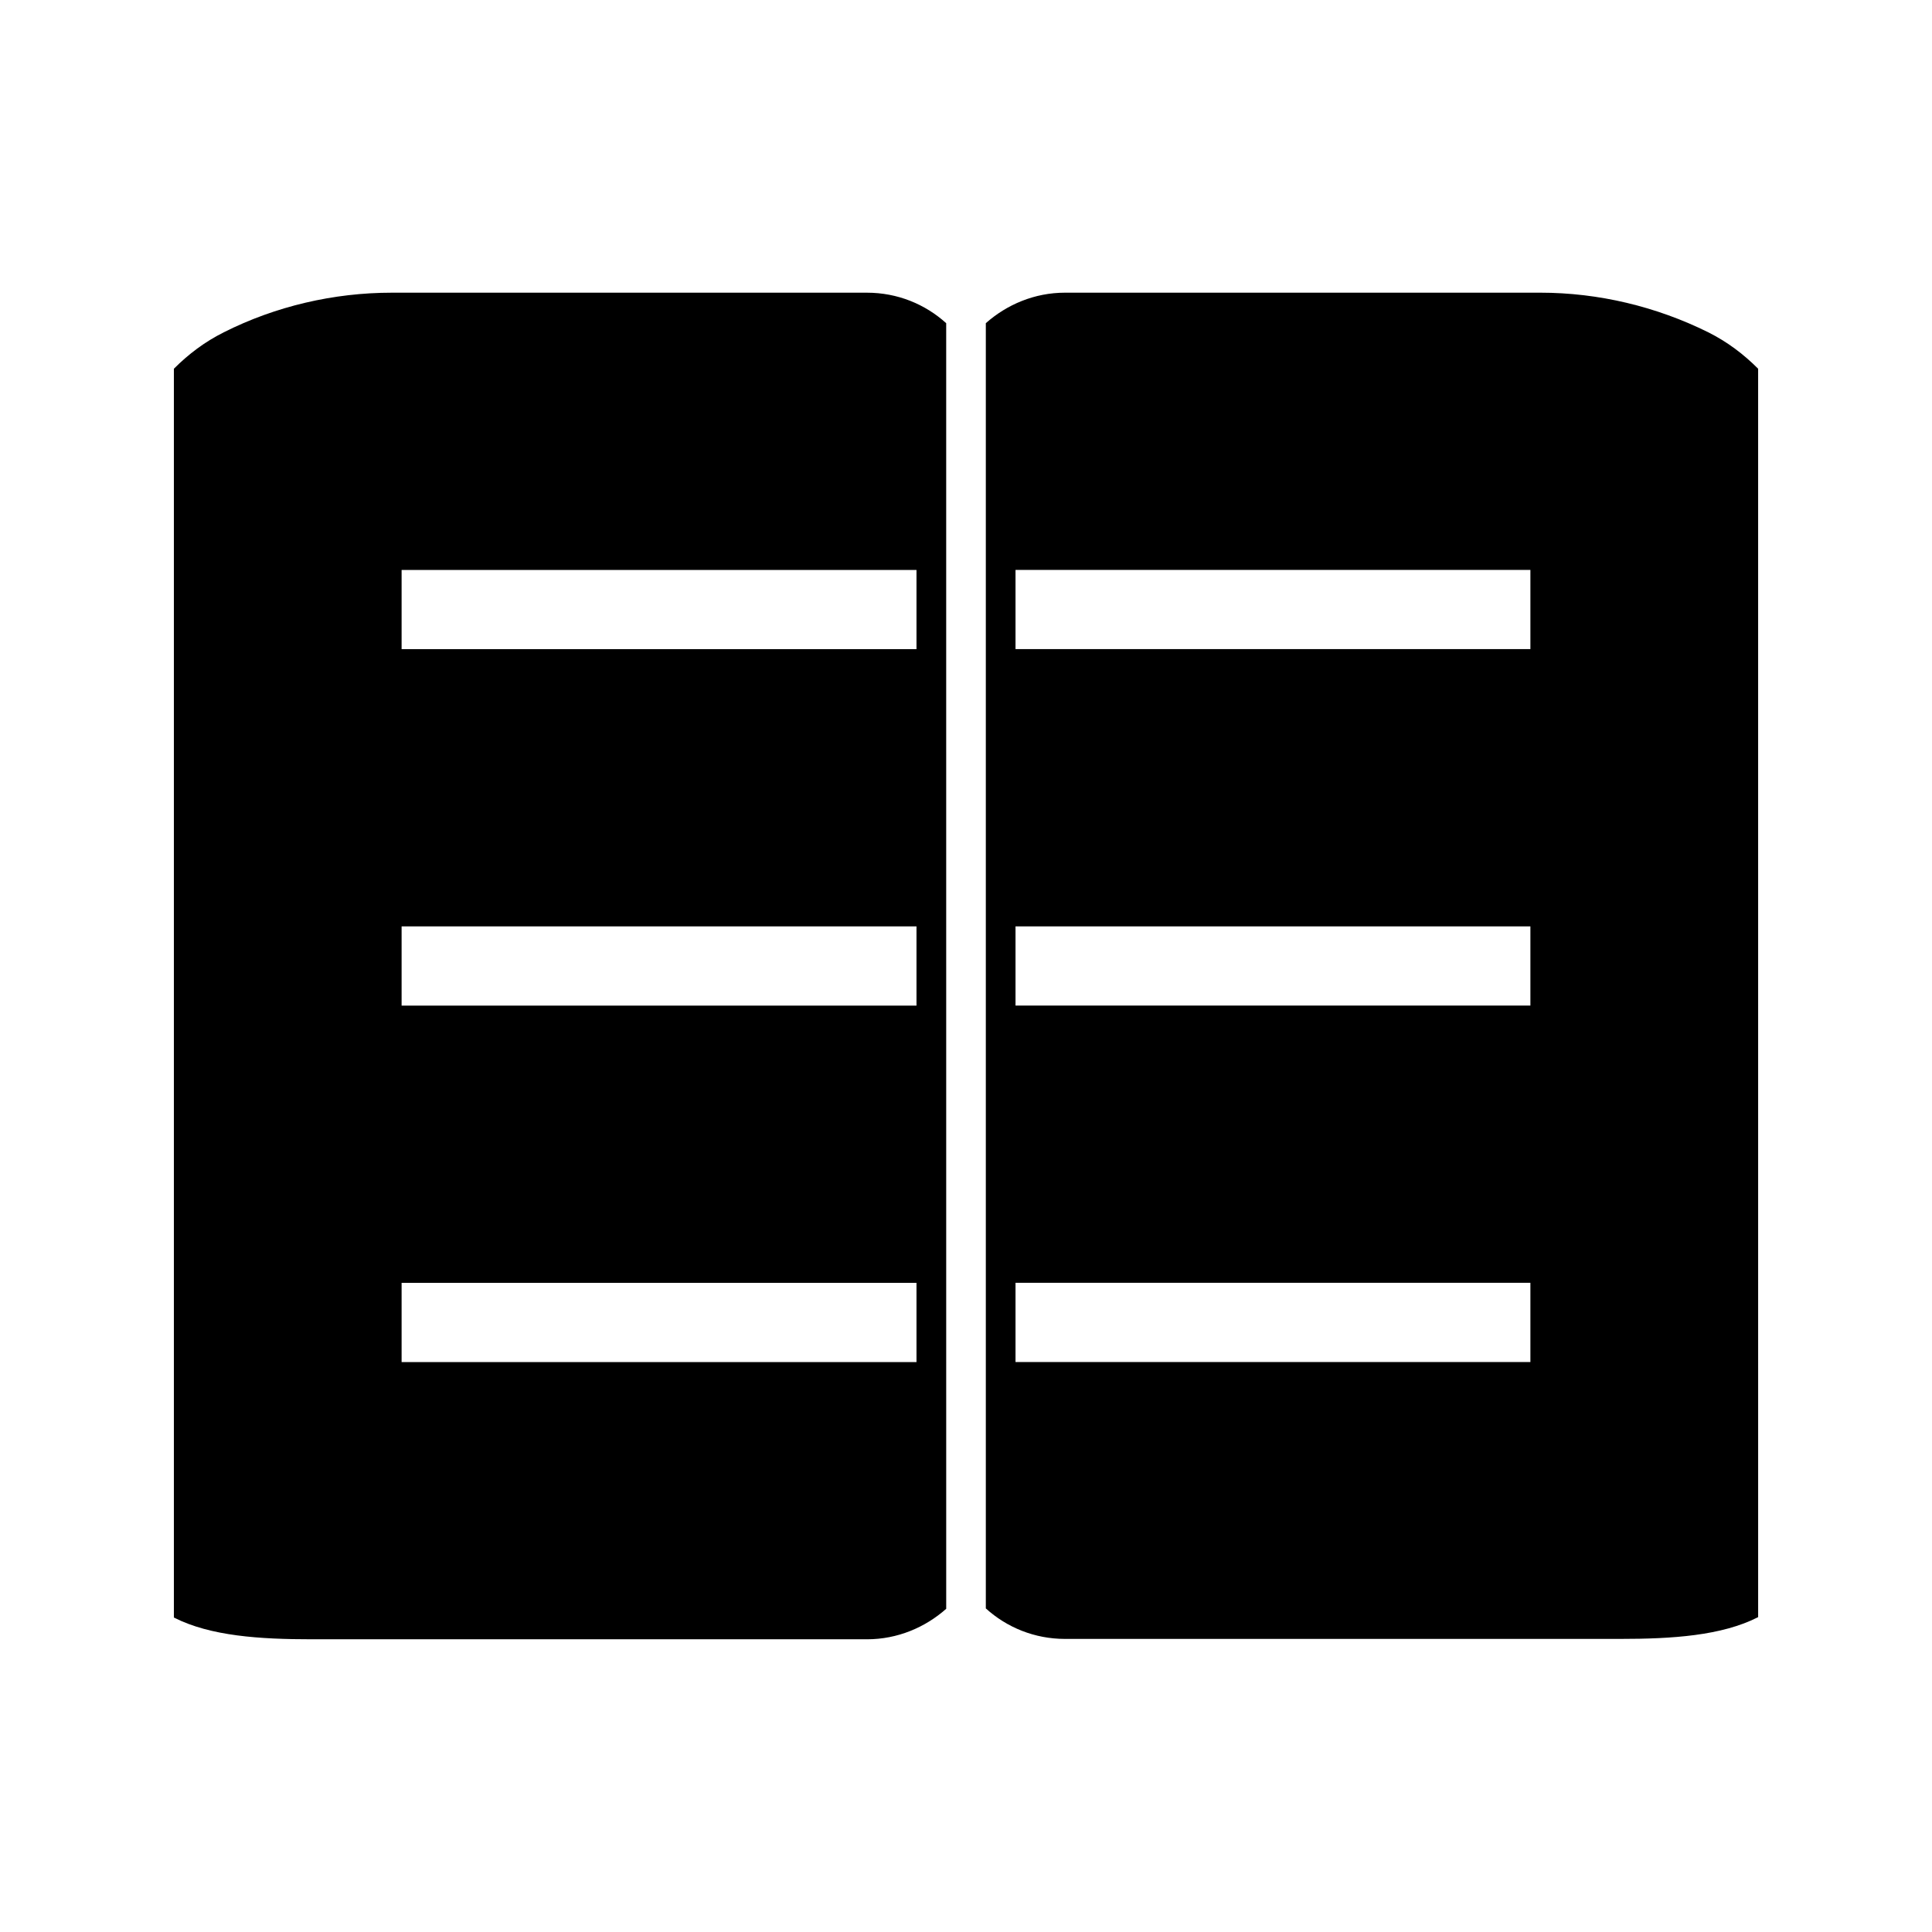 <?xml version="1.0" encoding="UTF-8"?>
<!-- Uploaded to: ICON Repo, www.svgrepo.com, Generator: ICON Repo Mixer Tools -->
<svg fill="#000000" width="800px" height="800px" version="1.1" viewBox="144 144 512 512" xmlns="http://www.w3.org/2000/svg">
 <g>
  <path d="m596.7 232.06c-13.75-6.824-29.074-10.496-44.504-10.496h-125.95c-8.082 0-15.43 3.148-20.992 8.082v340.6c5.562 5.039 12.91 8.082 20.992 8.082h146.21 0.84c13.855 0 26.977-0.84 36.633-5.773l-0.004-330.84c-3.883-3.883-8.188-7.137-13.223-9.656zm-47.129 272.89h-136.45v-20.992h136.45zm0-94.461h-136.45v-20.992h136.45zm0-94.465h-136.45v-20.992h136.45z"/>
  <path d="m394.75 229.65c-5.562-5.039-12.91-8.082-20.992-8.082h-125.95c-15.324 0-30.754 3.566-44.5 10.496-5.039 2.519-9.344 5.773-13.227 9.656v330.94c9.656 4.93 22.777 5.769 36.633 5.769h0.84 146.21c8.082 0 15.43-3.148 20.992-8.082zm-7.871 275.31h-136.45v-20.992h136.45zm0-94.461h-136.45v-20.992h136.45zm-136.45-94.465v-20.992h136.45v20.992z"/>
 </g>
</svg>